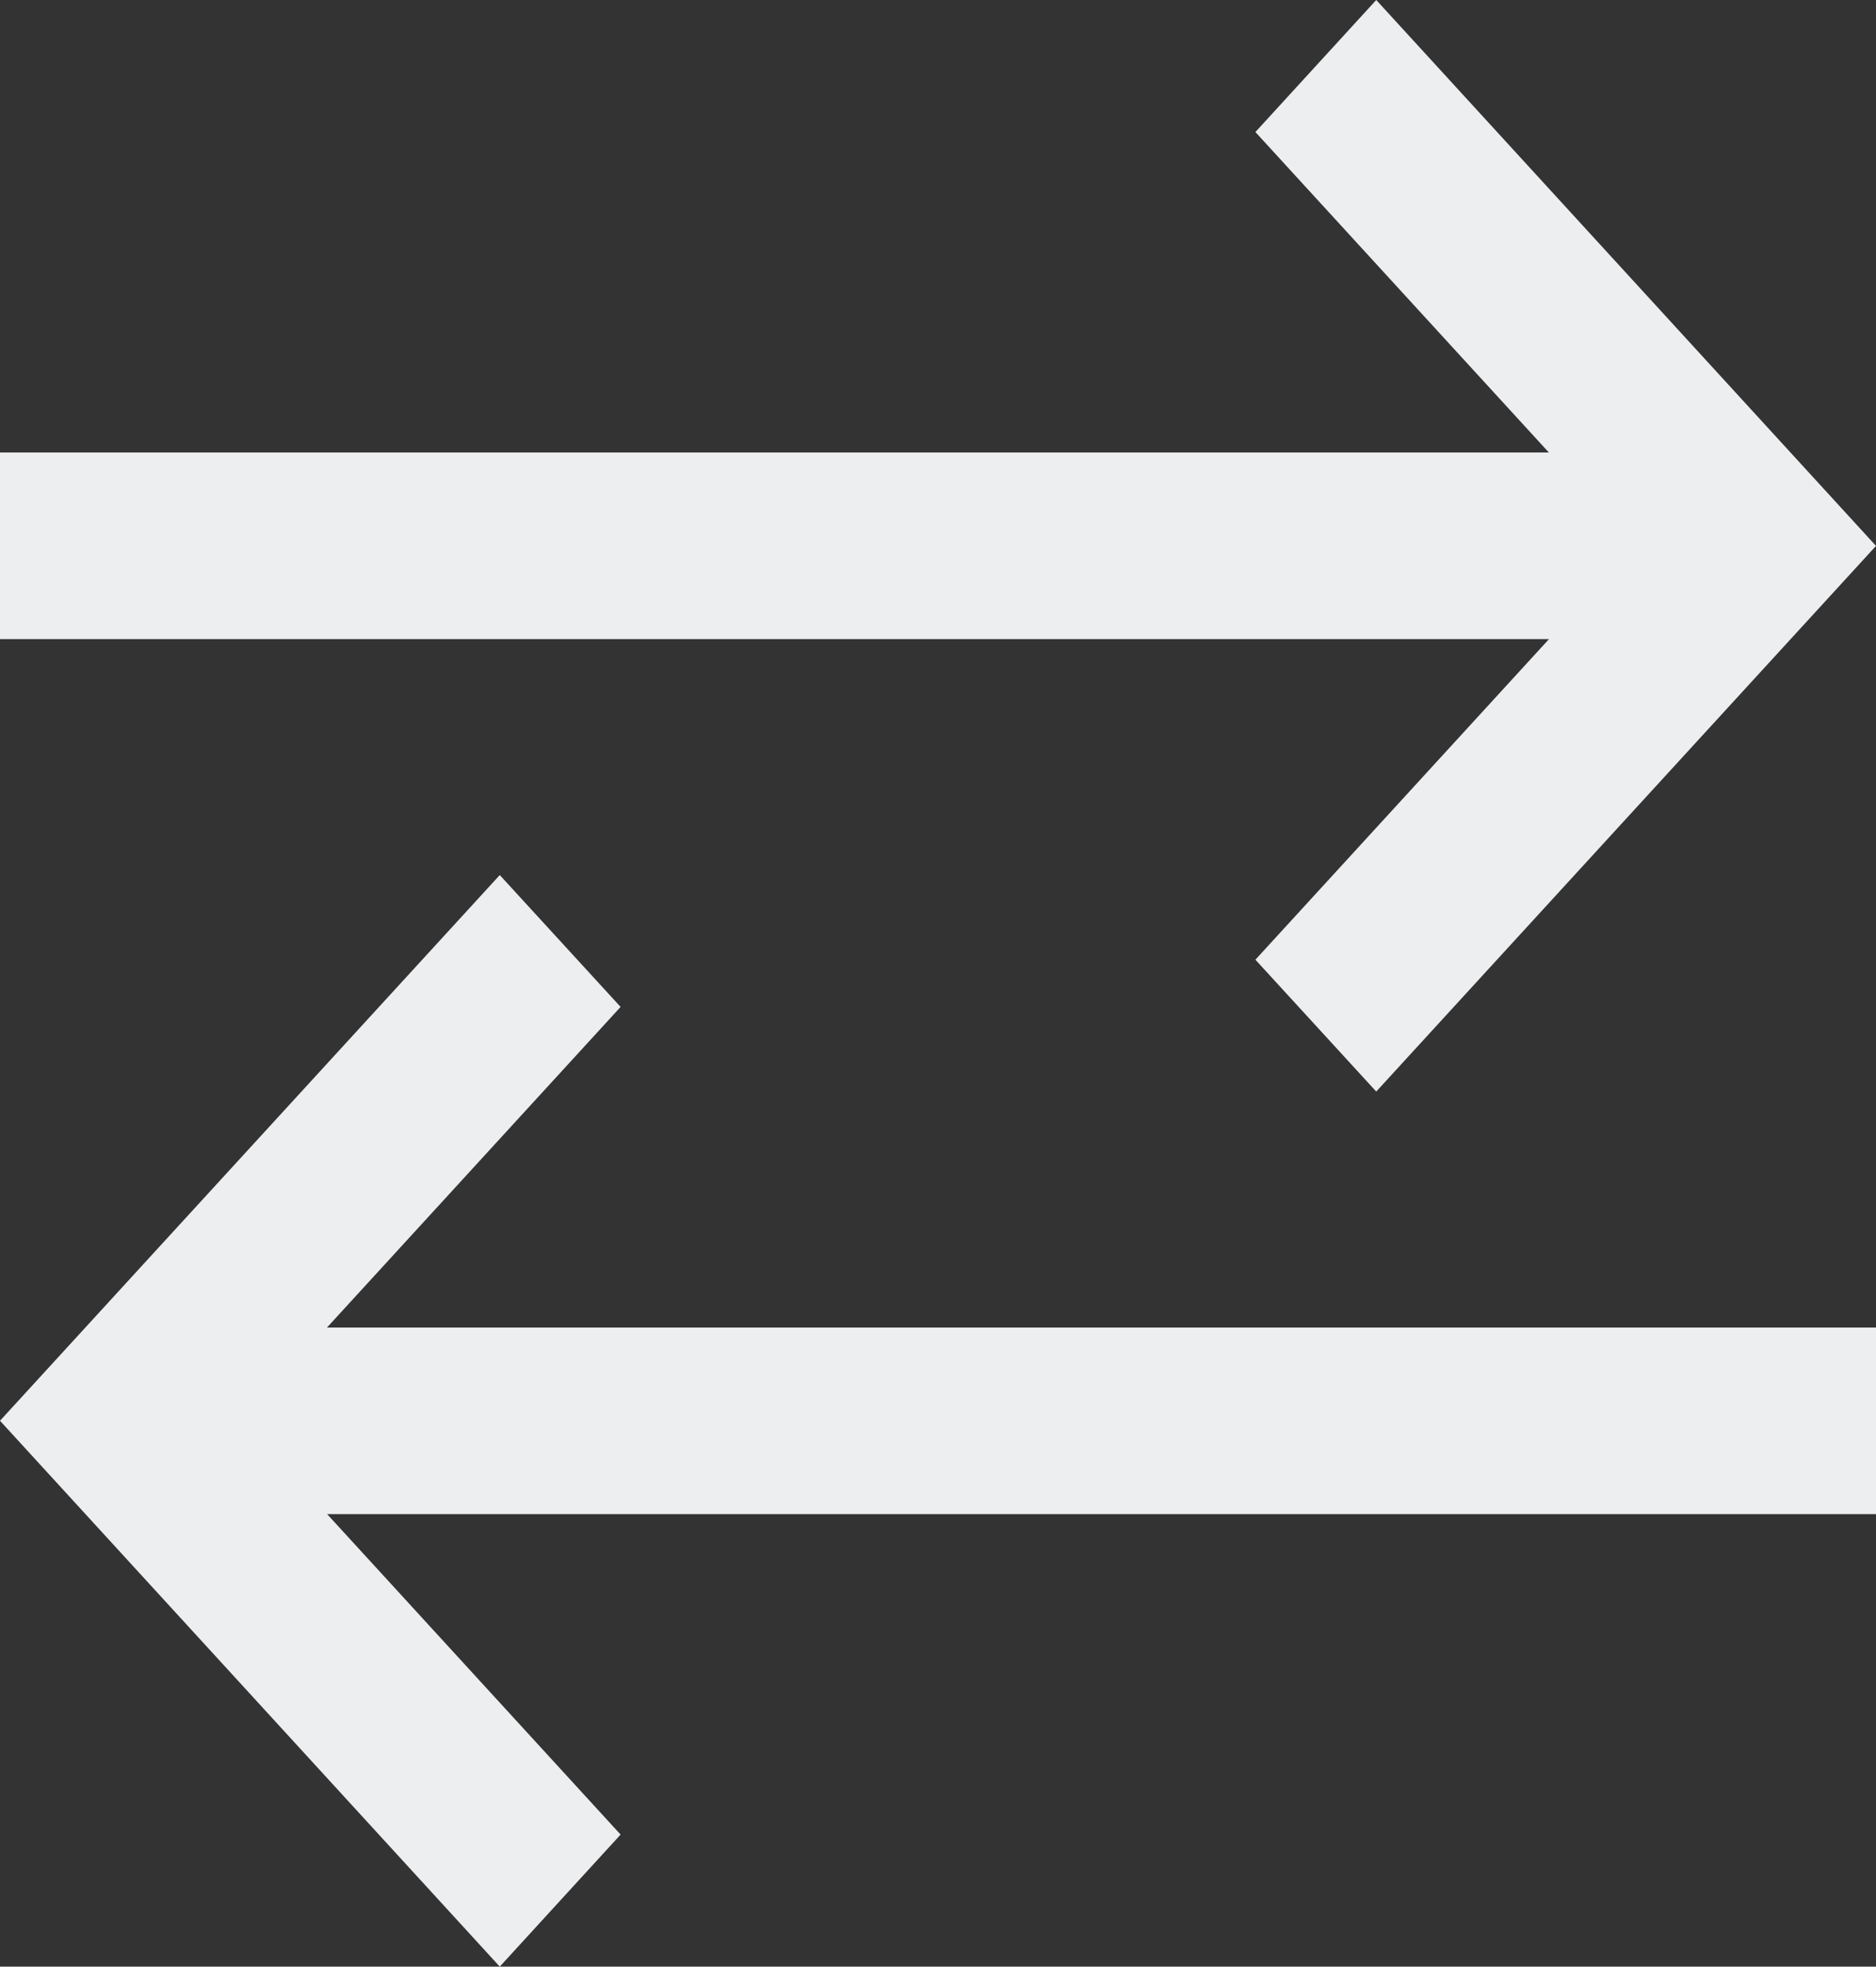 <svg xmlns="http://www.w3.org/2000/svg" width="395.929" height="415.013" viewBox="0 0 395.929 415.013">
  <rect x="0" y="0" width="395.929" height="415.013" fill="#333333" stroke="none"/>
  <g id="Groupe_5062" data-name="Groupe 5062" transform="translate(728.929 -1309) rotate(90)">
    <g id="Groupe_5061" data-name="Groupe 5061" transform="translate(1309 333)" opacity="0.97">
      <g id="Groupe_5058" data-name="Groupe 5058" transform="translate(230.349 395.929) rotate(180)">
        <g id="Groupe_1326" data-name="Groupe 1326" transform="translate(0 0)">
          <g id="Groupe_5060" data-name="Groupe 5060">
            <path id="Union_1" data-name="Union 1" d="M0,290.454l27.824-25.5,67.659,61.965V0h39.375V326.888l67.626-61.934,27.864,25.5-115.2,105.475Z" fill="#f3f4f6"/>
          </g>
        </g>
      </g>
      <g id="Groupe_5059" data-name="Groupe 5059" transform="translate(184.663 0)">
        <g id="Groupe_1326-2" data-name="Groupe 1326" transform="translate(0 0)">
          <path id="Union_2" data-name="Union 2" d="M0,290.454l27.825-25.5,67.658,61.965V0h39.375V326.891l67.628-61.937,27.864,25.5L115.155,395.929Z" fill="#f3f4f6"/>
        </g>
      </g>
    </g>
  </g>
</svg>
